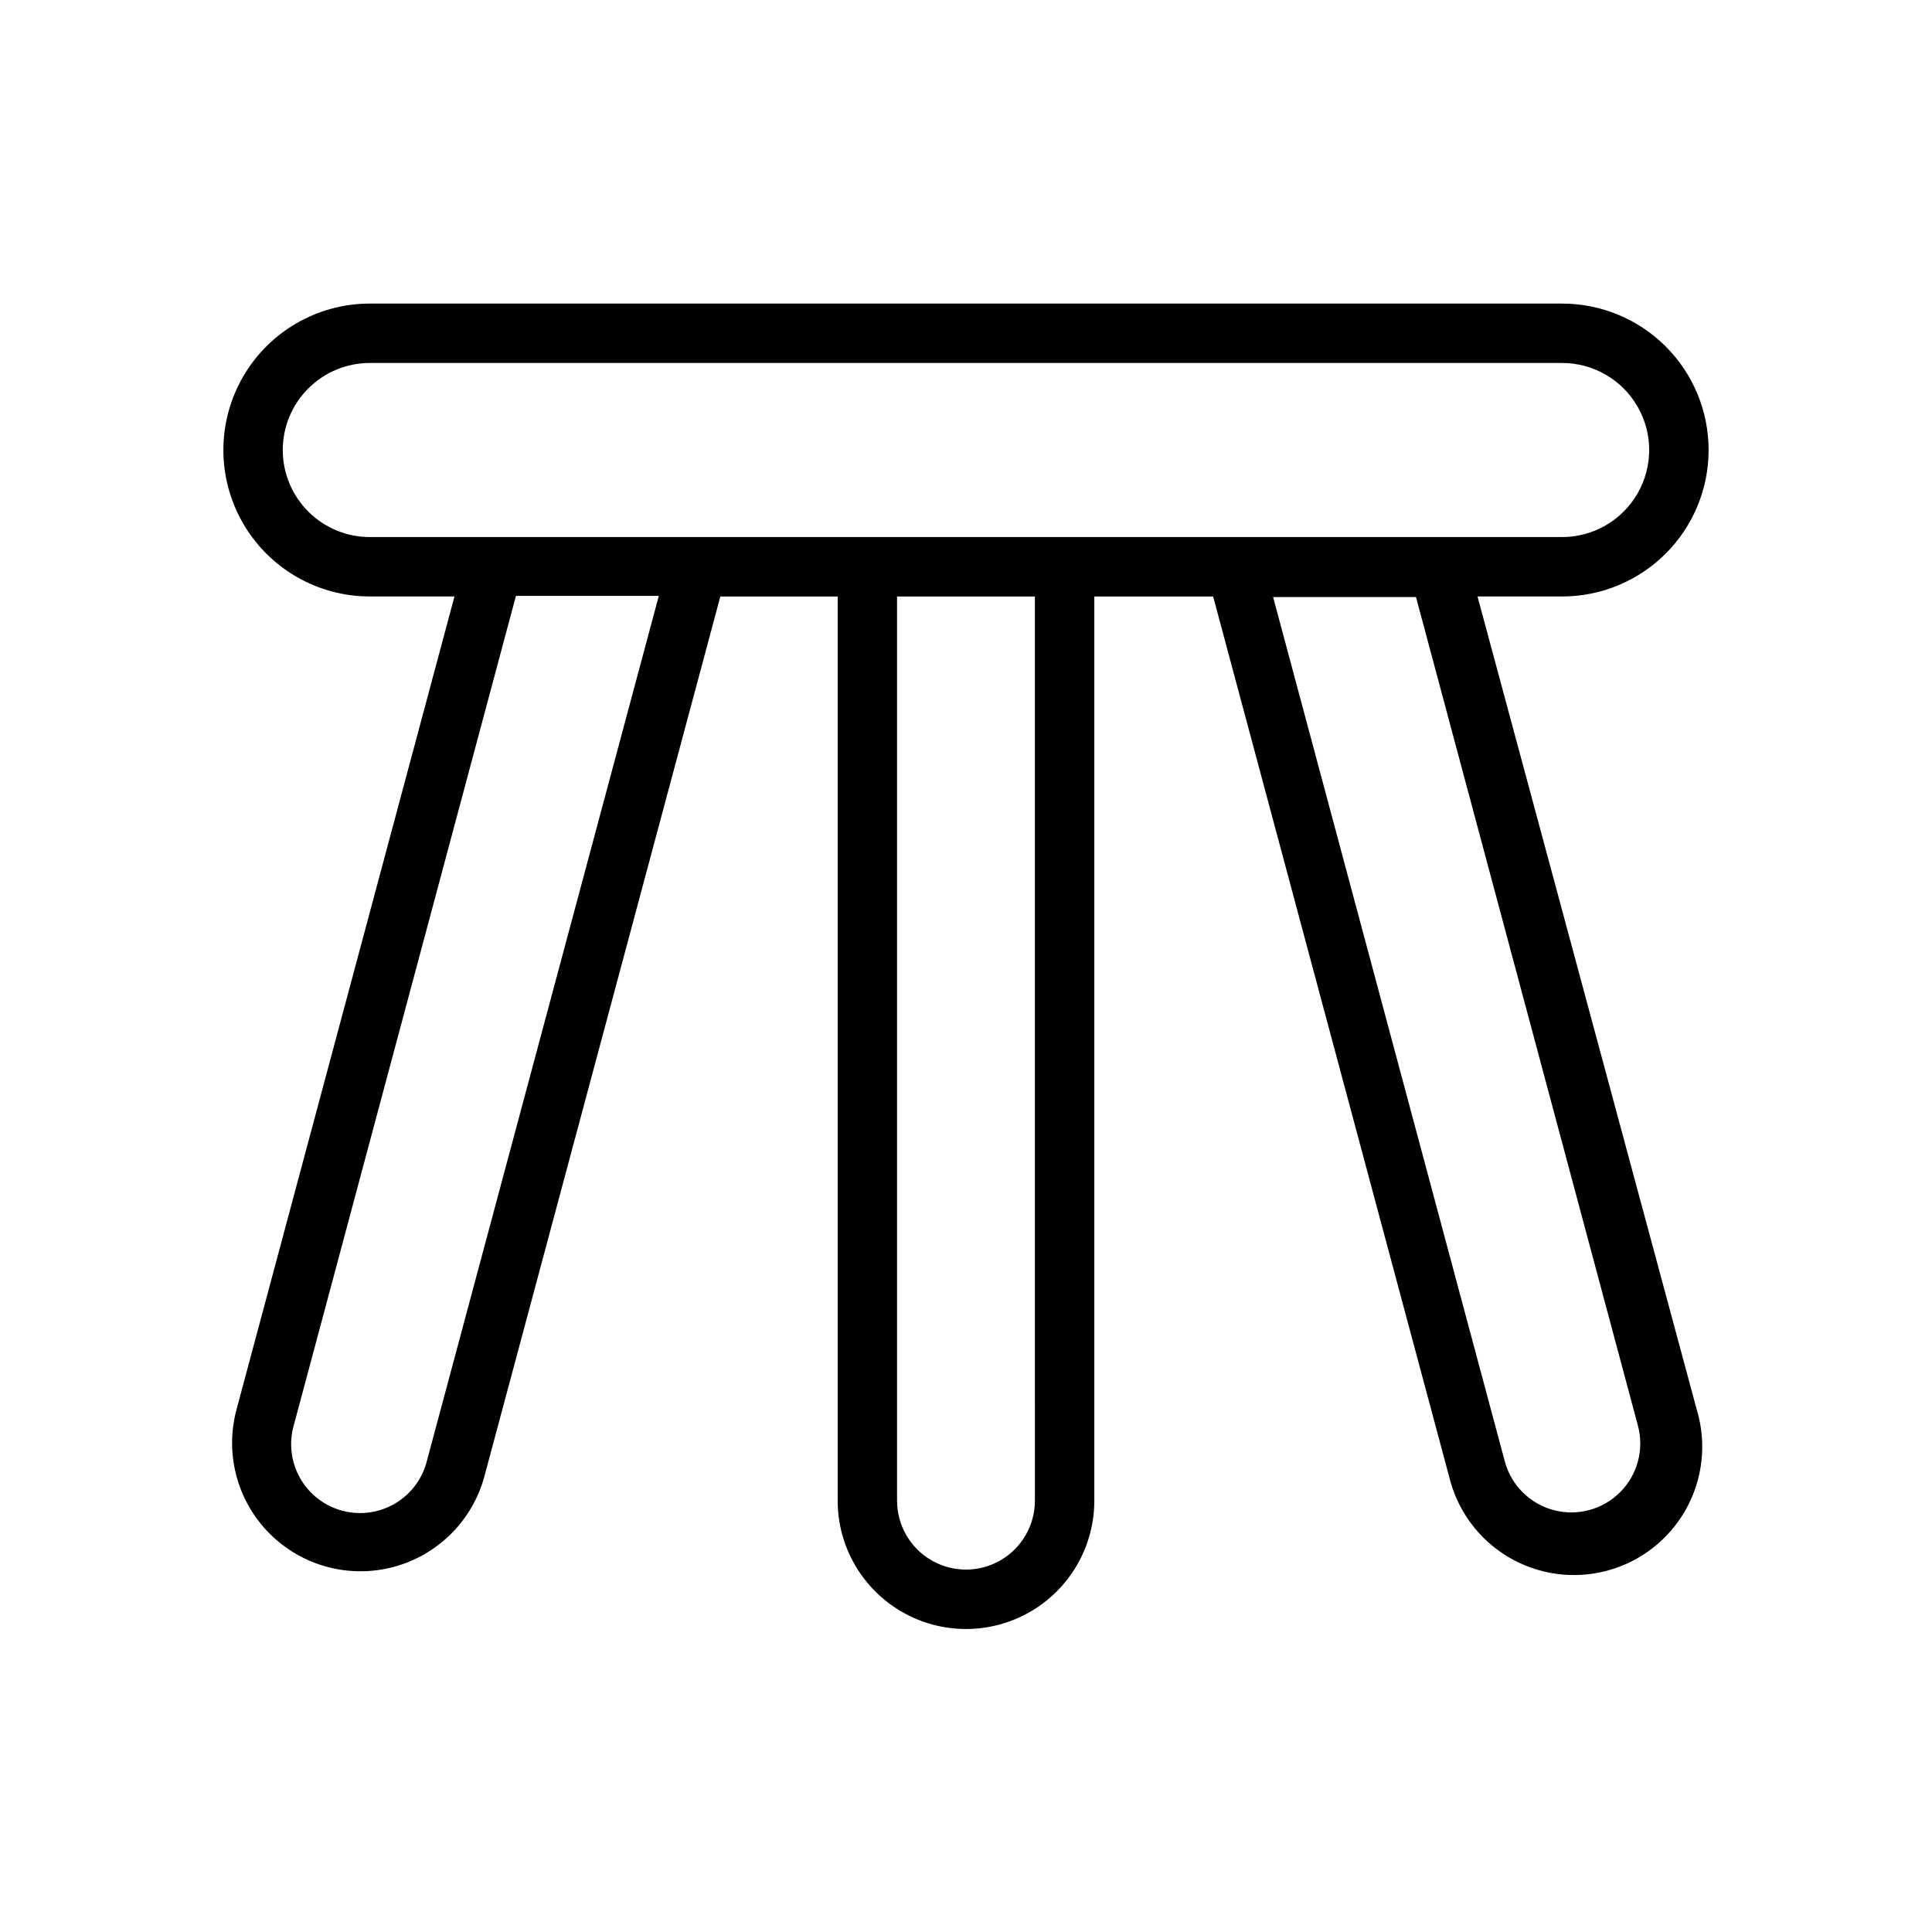 <?xml version="1.0" encoding="UTF-8"?>
<!-- Uploaded to: SVG Repo, www.svgrepo.com, Generator: SVG Repo Mixer Tools -->
<svg fill="#000000" width="800px" height="800px" version="1.1" viewBox="144 144 512 512" xmlns="http://www.w3.org/2000/svg">
 <path d="m596.8 263.26c0-10.293-4.09-20.164-11.367-27.441-7.281-7.277-17.152-11.367-27.445-11.367h-315.98c-13.867 0-26.68 7.394-33.609 19.402-6.934 12.008-6.934 26.805 0 38.809 6.93 12.008 19.742 19.406 33.609 19.406h22.434l-57.781 215.54c-3.133 11.742 0.23 24.266 8.832 32.852 8.602 8.586 21.129 11.934 32.867 8.777 11.734-3.156 20.898-12.332 24.035-24.074l62.504-233.09h31.094v239.62c0 12.148 6.481 23.375 17.004 29.449 10.52 6.078 23.484 6.078 34.008 0 10.52-6.074 17-17.301 17-29.449v-239.62h31.488l62.504 233.09c2.106 8.965 7.754 16.695 15.656 21.422 7.902 4.727 17.383 6.043 26.273 3.656 8.895-2.387 16.438-8.281 20.91-16.332 4.469-8.047 5.484-17.566 2.812-26.379l-58.094-215.46h22.434c10.293 0 20.164-4.09 27.445-11.367 7.277-7.277 11.367-17.148 11.367-27.441zm-377.86 0h-0.004c0-6.117 2.43-11.984 6.758-16.309 4.324-4.328 10.191-6.758 16.309-6.758h315.98c8.242 0 15.855 4.398 19.977 11.535s4.121 15.926 0 23.062-11.734 11.535-19.977 11.535h-315.98c-6.117 0-11.984-2.434-16.309-6.758-4.328-4.324-6.758-10.191-6.758-16.309zm38.258 267.65h-0.004c-1.133 4.805-4.168 8.949-8.406 11.48-4.238 2.535-9.324 3.242-14.094 1.965-4.769-1.277-8.82-4.434-11.223-8.746-2.406-4.312-2.961-9.414-1.543-14.145l58.805-219.55h37.863zm161.06 10.785c0 6.523-3.481 12.555-9.133 15.816-5.648 3.262-12.609 3.262-18.262 0-5.652-3.262-9.133-9.293-9.133-15.816v-239.62h36.527zm159.8-19.918c1.703 6.301-0.086 13.031-4.691 17.652-4.606 4.625-11.328 6.441-17.633 4.766-6.305-1.68-11.238-6.59-12.941-12.891l-61.402-229.07h37.863z"/>
</svg>